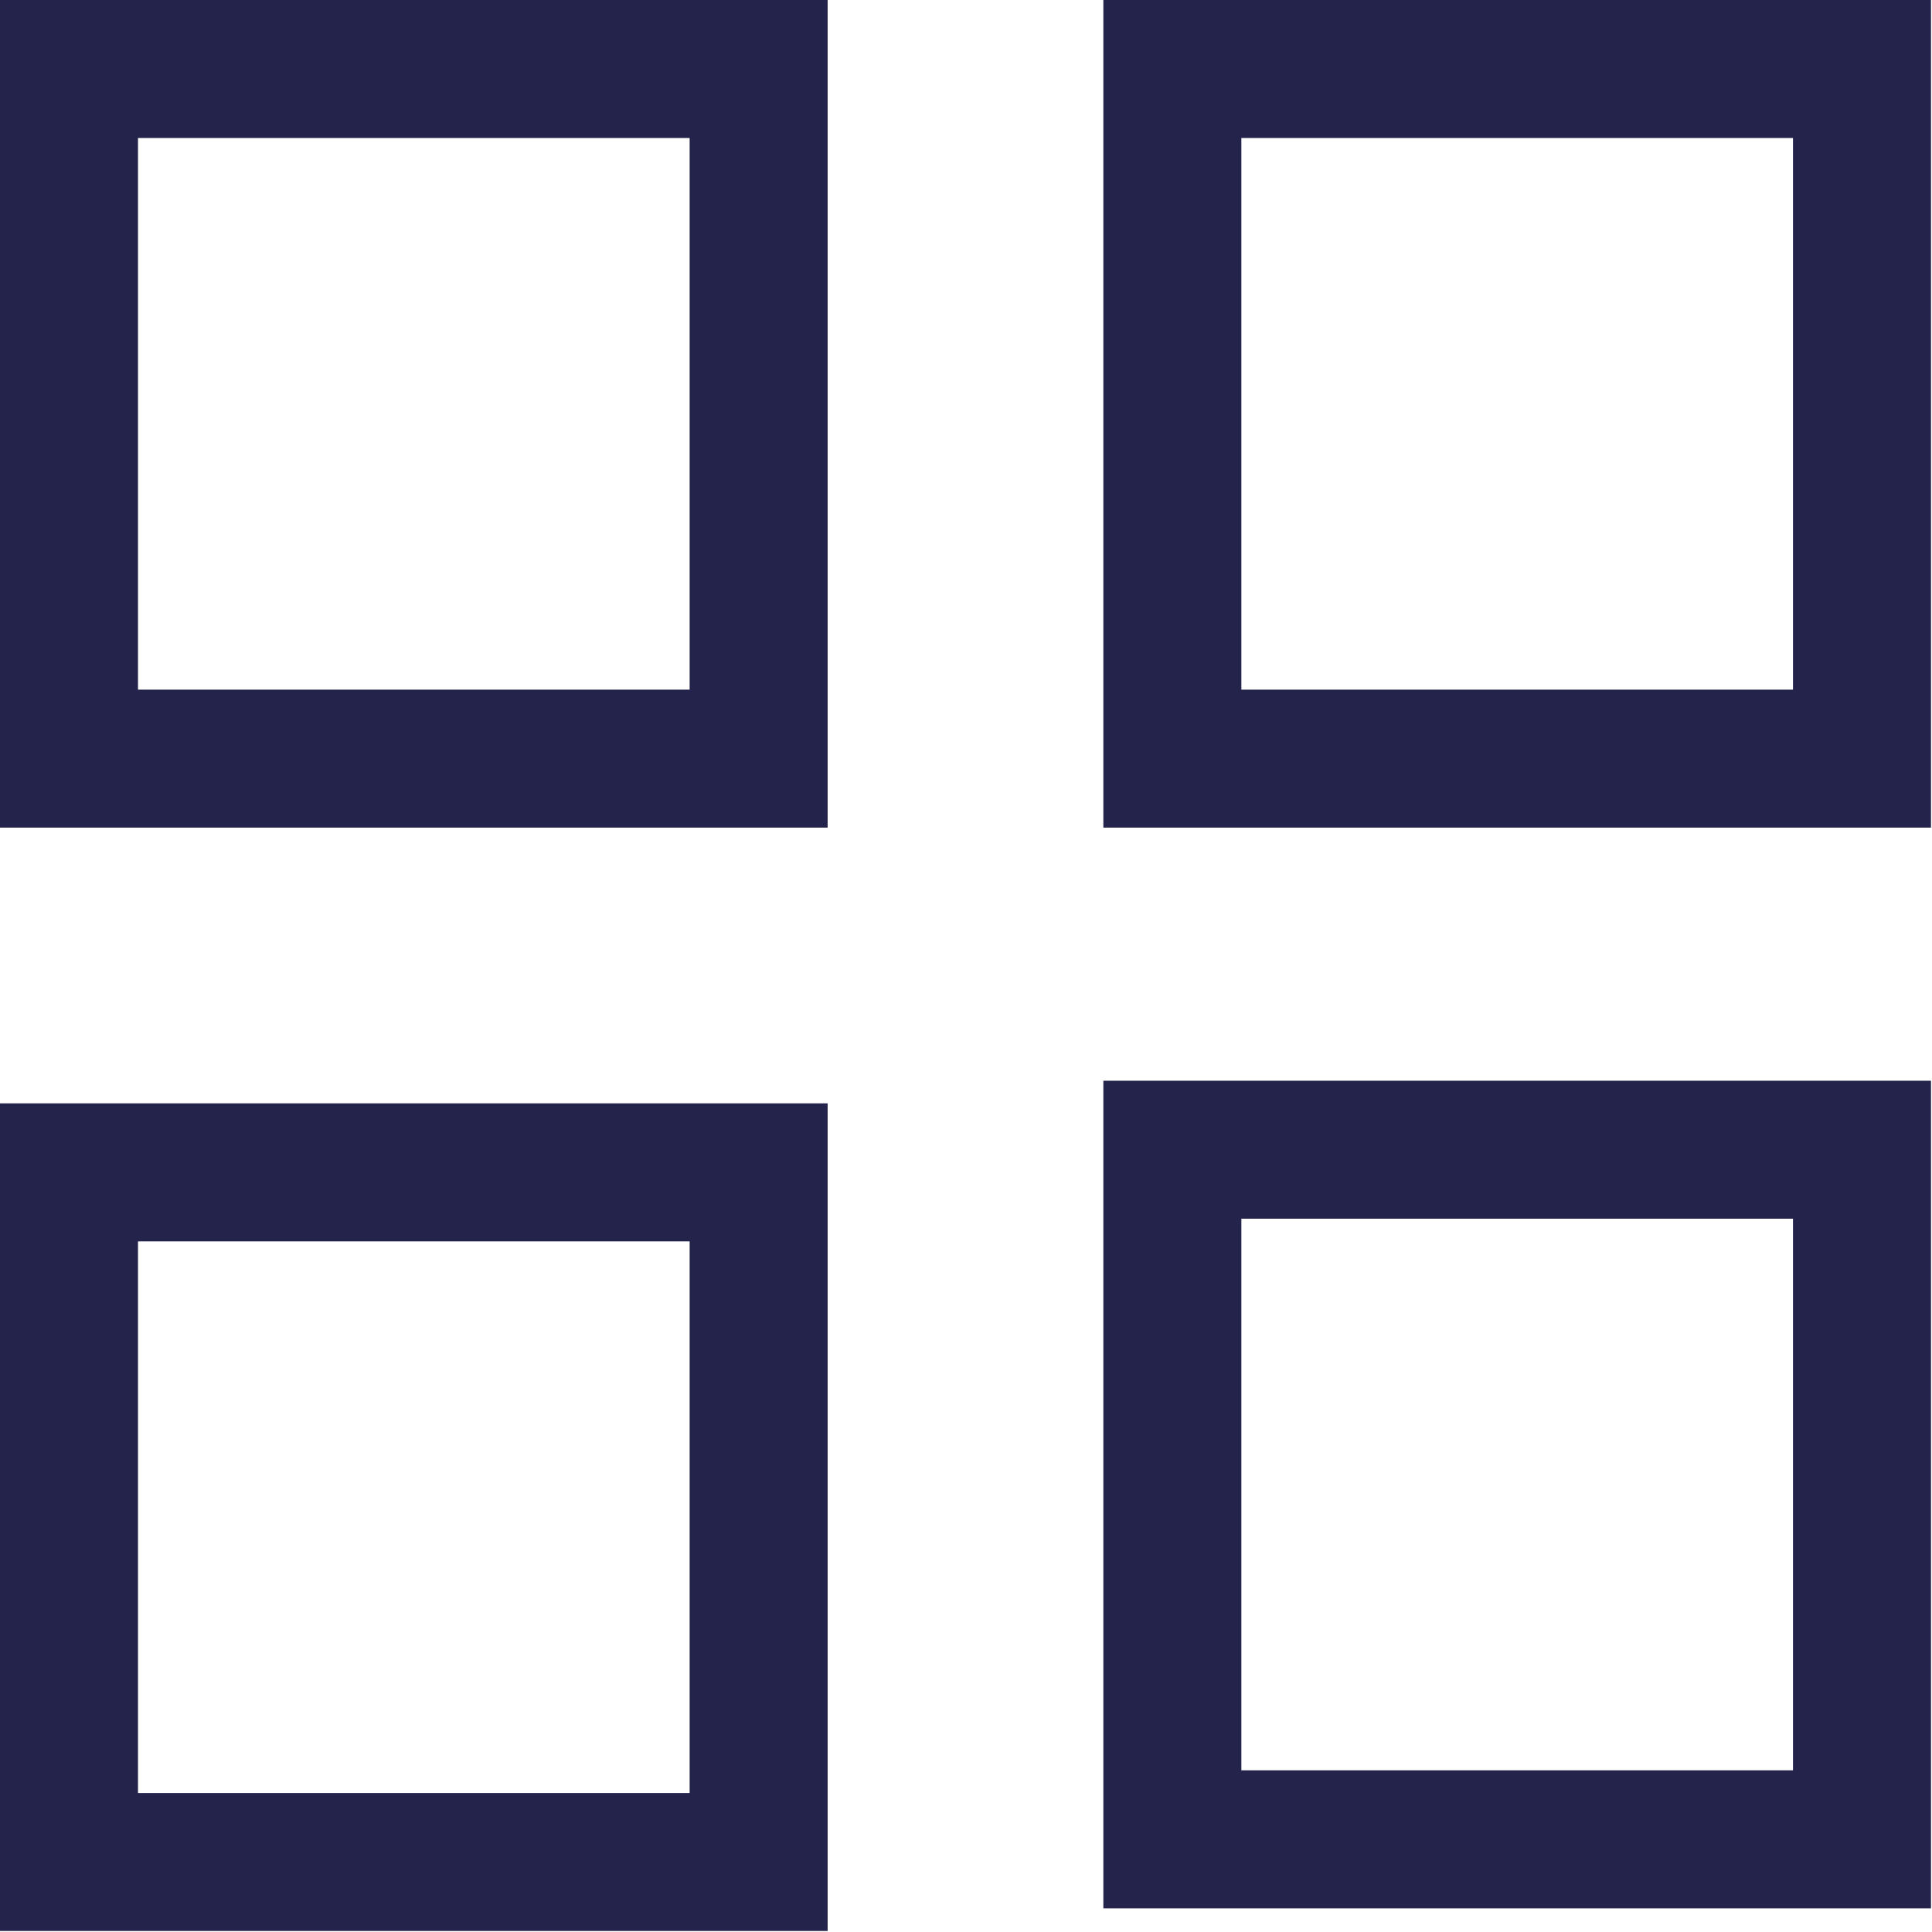 <?xml version="1.0" encoding="UTF-8"?> <svg xmlns="http://www.w3.org/2000/svg" viewBox="0 0 21.00 21.00"><path fill="none" stroke="#23234c" fill-opacity="1" stroke-width="1.5" stroke-opacity="1" color="rgb(51, 51, 51)" x="0.75" y="0.75" width="7.5" height="7.5" id="tSvg6fe8845270" title="Rectangle 1" d="M0.75 0.75C3.248 0.75 5.747 0.75 8.246 0.75C8.246 3.248 8.246 5.747 8.246 8.246C5.747 8.246 3.248 8.246 0.75 8.246C0.75 5.747 0.75 3.248 0.75 0.75Z"></path><path fill="none" stroke="#23234c" fill-opacity="1" stroke-width="1.5" stroke-opacity="1" color="rgb(51, 51, 51)" x="12.75" y="0.75" width="7.5" height="7.5" id="tSvg1732f071a20" title="Rectangle 2" d="M12.743 0.75C15.242 0.75 17.74 0.75 20.239 0.75C20.239 3.248 20.239 5.747 20.239 8.246C17.74 8.246 15.242 8.246 12.743 8.246C12.743 5.747 12.743 3.248 12.743 0.75Z"></path><path fill="none" stroke="#23234c" fill-opacity="1" stroke-width="1.5" stroke-opacity="1" color="rgb(51, 51, 51)" x="0.75" y="12.75" width="7.5" height="7.5" id="tSvg16d006697d1" title="Rectangle 3" d="M0.75 12.743C3.248 12.743 5.747 12.743 8.246 12.743C8.246 15.242 8.246 17.74 8.246 20.239C5.747 20.239 3.248 20.239 0.75 20.239C0.75 17.74 0.75 15.242 0.75 12.743Z"></path><path fill="none" stroke="#23234c" fill-opacity="1" stroke-width="1.5" stroke-opacity="1" color="rgb(51, 51, 51)" x="12.75" y="12.75" width="7.5" height="7.5" id="tSvgde855c07e2" title="Rectangle 4" d="M12.743 12.497C15.242 12.497 17.74 12.497 20.239 12.497C20.239 14.995 20.239 17.494 20.239 19.993C17.74 19.993 15.242 19.993 12.743 19.993C12.743 17.494 12.743 14.995 12.743 12.497Z"></path></svg> 